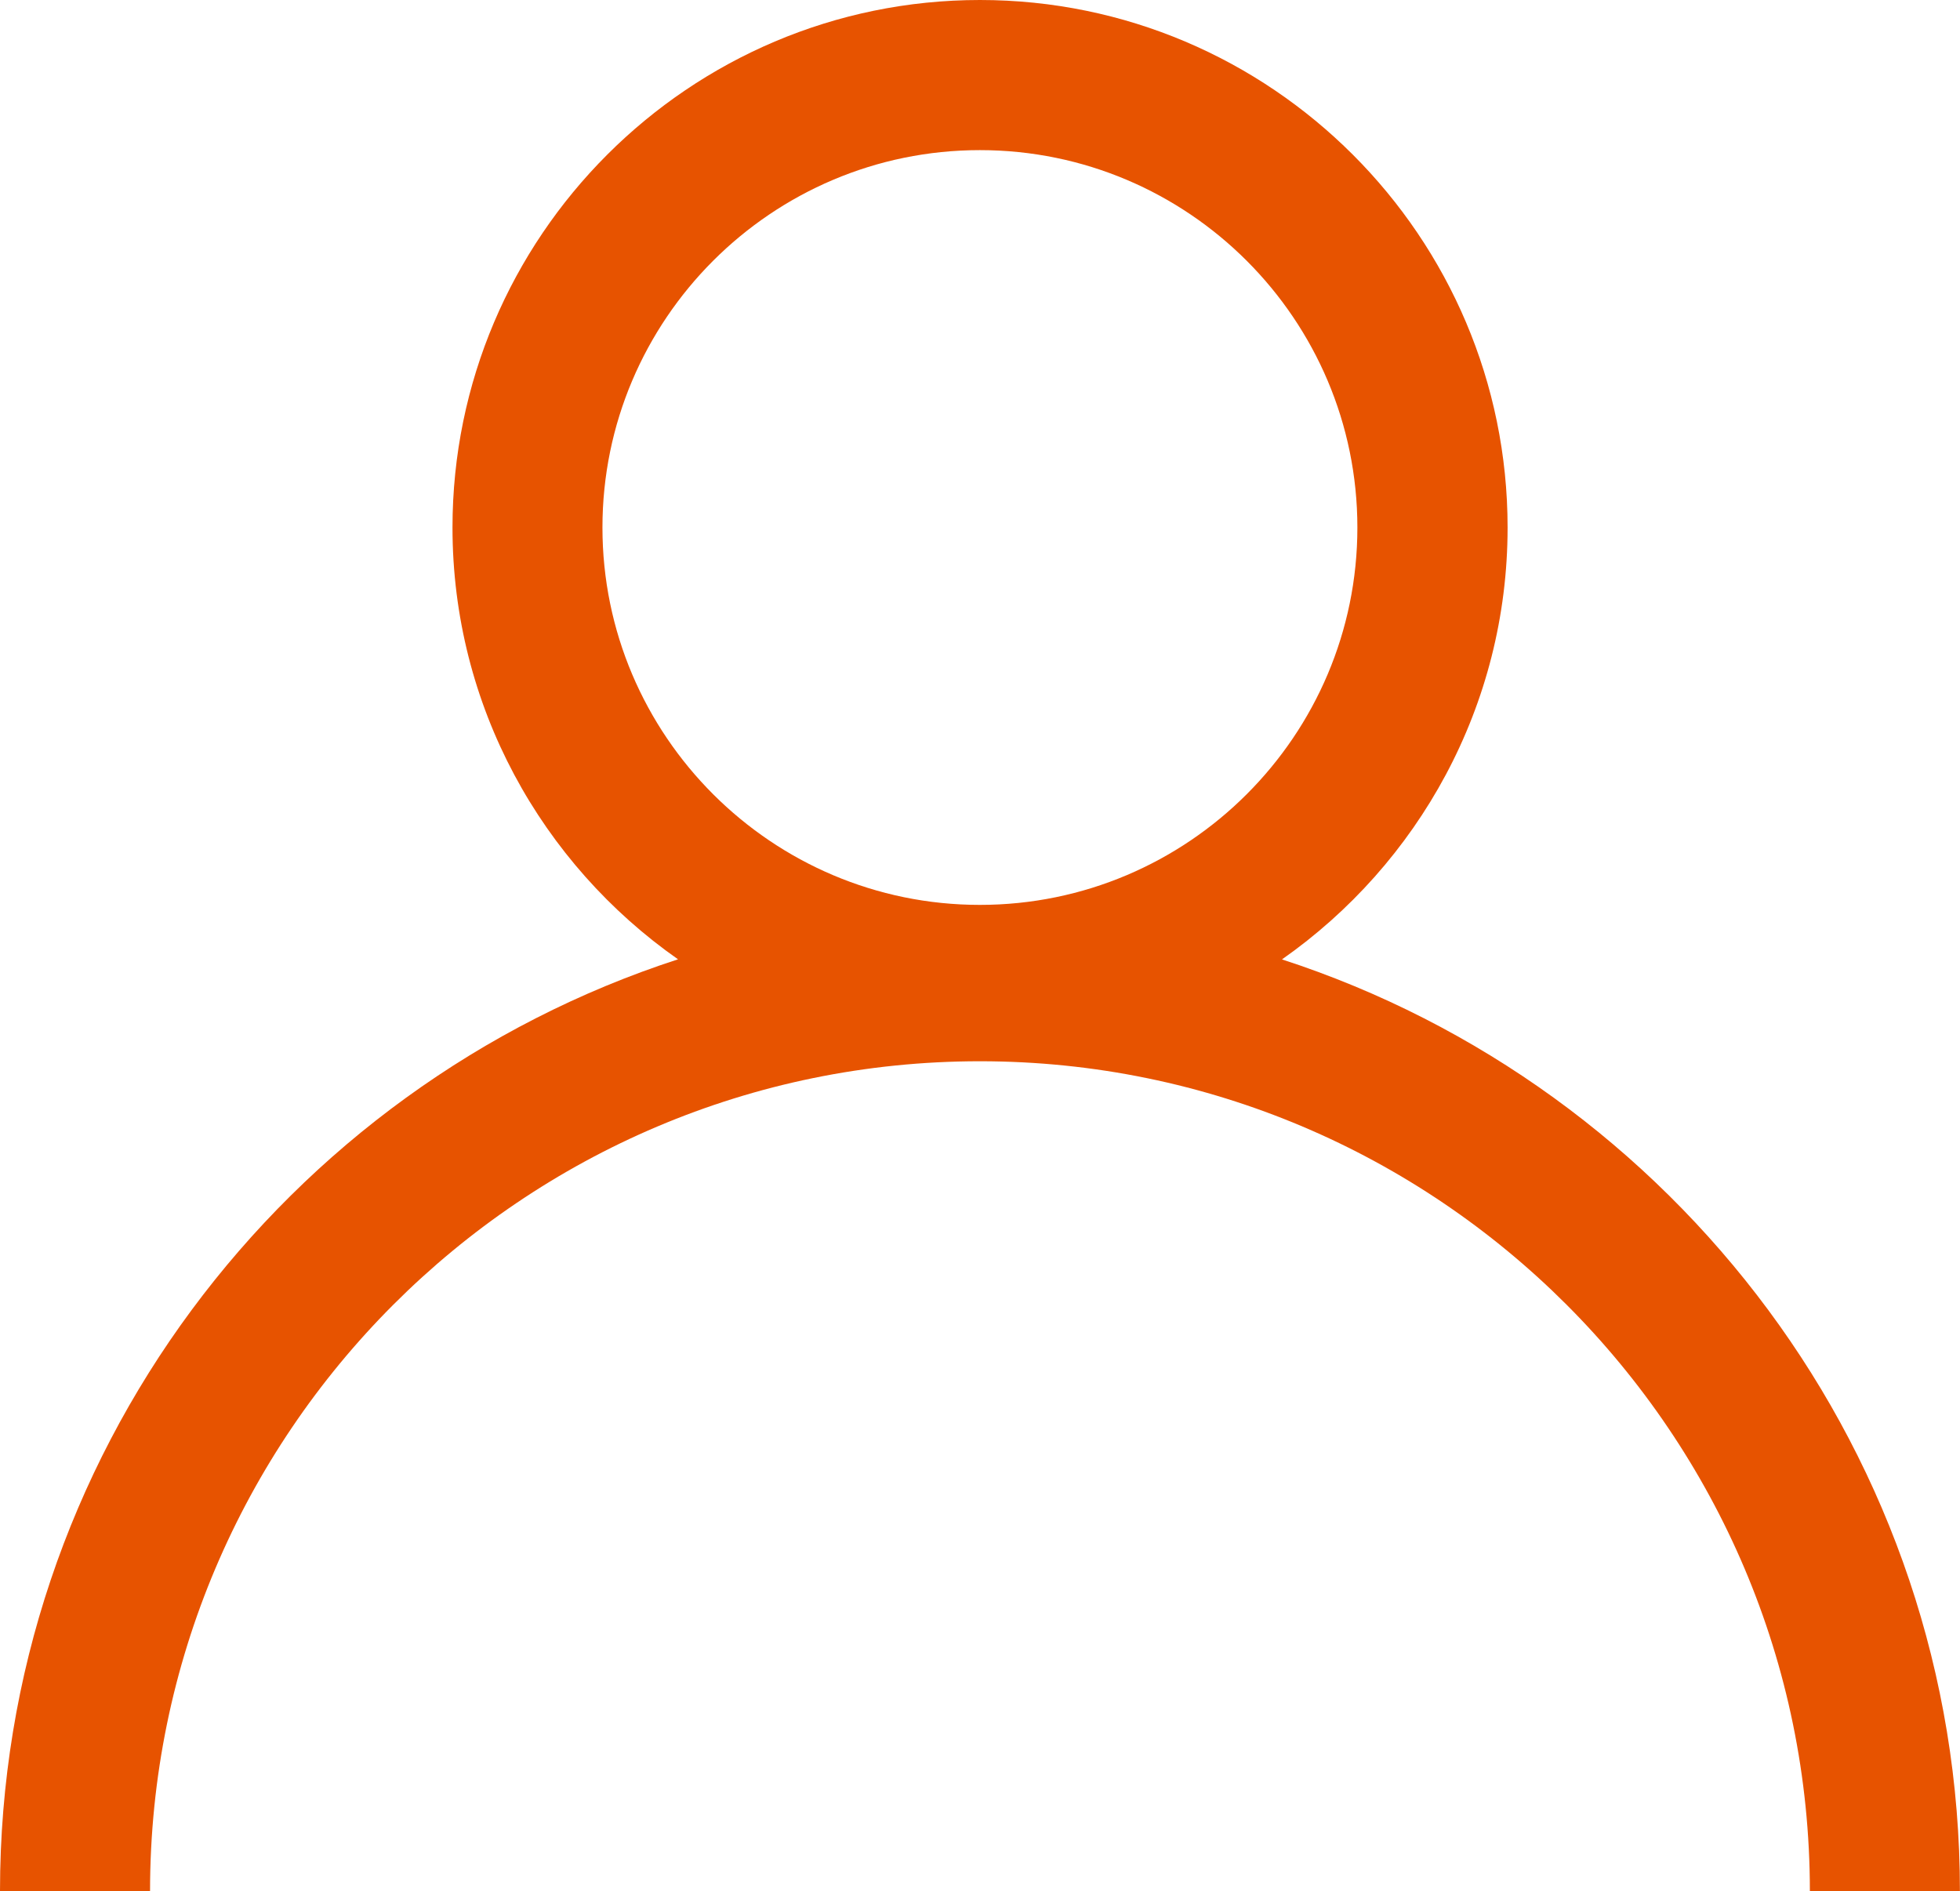 <?xml version="1.0" encoding="utf-8"?>
<!-- Generator: Adobe Illustrator 16.0.4, SVG Export Plug-In . SVG Version: 6.00 Build 0)  -->
<!DOCTYPE svg PUBLIC "-//W3C//DTD SVG 1.1//EN" "http://www.w3.org/Graphics/SVG/1.1/DTD/svg11.dtd">
<svg version="1.1" id="Layer_1" xmlns="http://www.w3.org/2000/svg" xmlns:xlink="http://www.w3.org/1999/xlink" x="0px" y="0px"
	 width="23.265px" height="22.45px" viewBox="0 0 23.265 22.45" enable-background="new 0 0 23.265 22.45" xml:space="preserve">
<g>
	<defs>
		<rect id="SVGID_1_" width="23.265" height="22.45"/>
	</defs>
	<clipPath id="SVGID_2_">
		<use xlink:href="#SVGID_1_"  overflow="visible"/>
	</clipPath>
	<path clip-path="url(#SVGID_2_)" fill="#E75300" d="M15.217,11.388c1.617-1.133,2.678-3.007,2.678-5.126
		C17.895,2.81,15.086,0,11.632,0C8.18,0,5.371,2.81,5.371,6.262c0,2.119,1.061,3.993,2.677,5.125C3.382,12.902,0,17.287,0,22.449
		h1.781c0-5.432,4.419-9.852,9.85-9.852c5.433,0,9.852,4.42,9.852,9.852h1.781C23.265,17.287,19.881,12.903,15.217,11.388
		 M7.151,6.262c0-2.471,2.01-4.48,4.48-4.48c2.472,0,4.481,2.009,4.481,4.48c0,2.47-2.01,4.479-4.481,4.479
		C9.162,10.741,7.151,8.732,7.151,6.262"/>
</g>
</svg>
